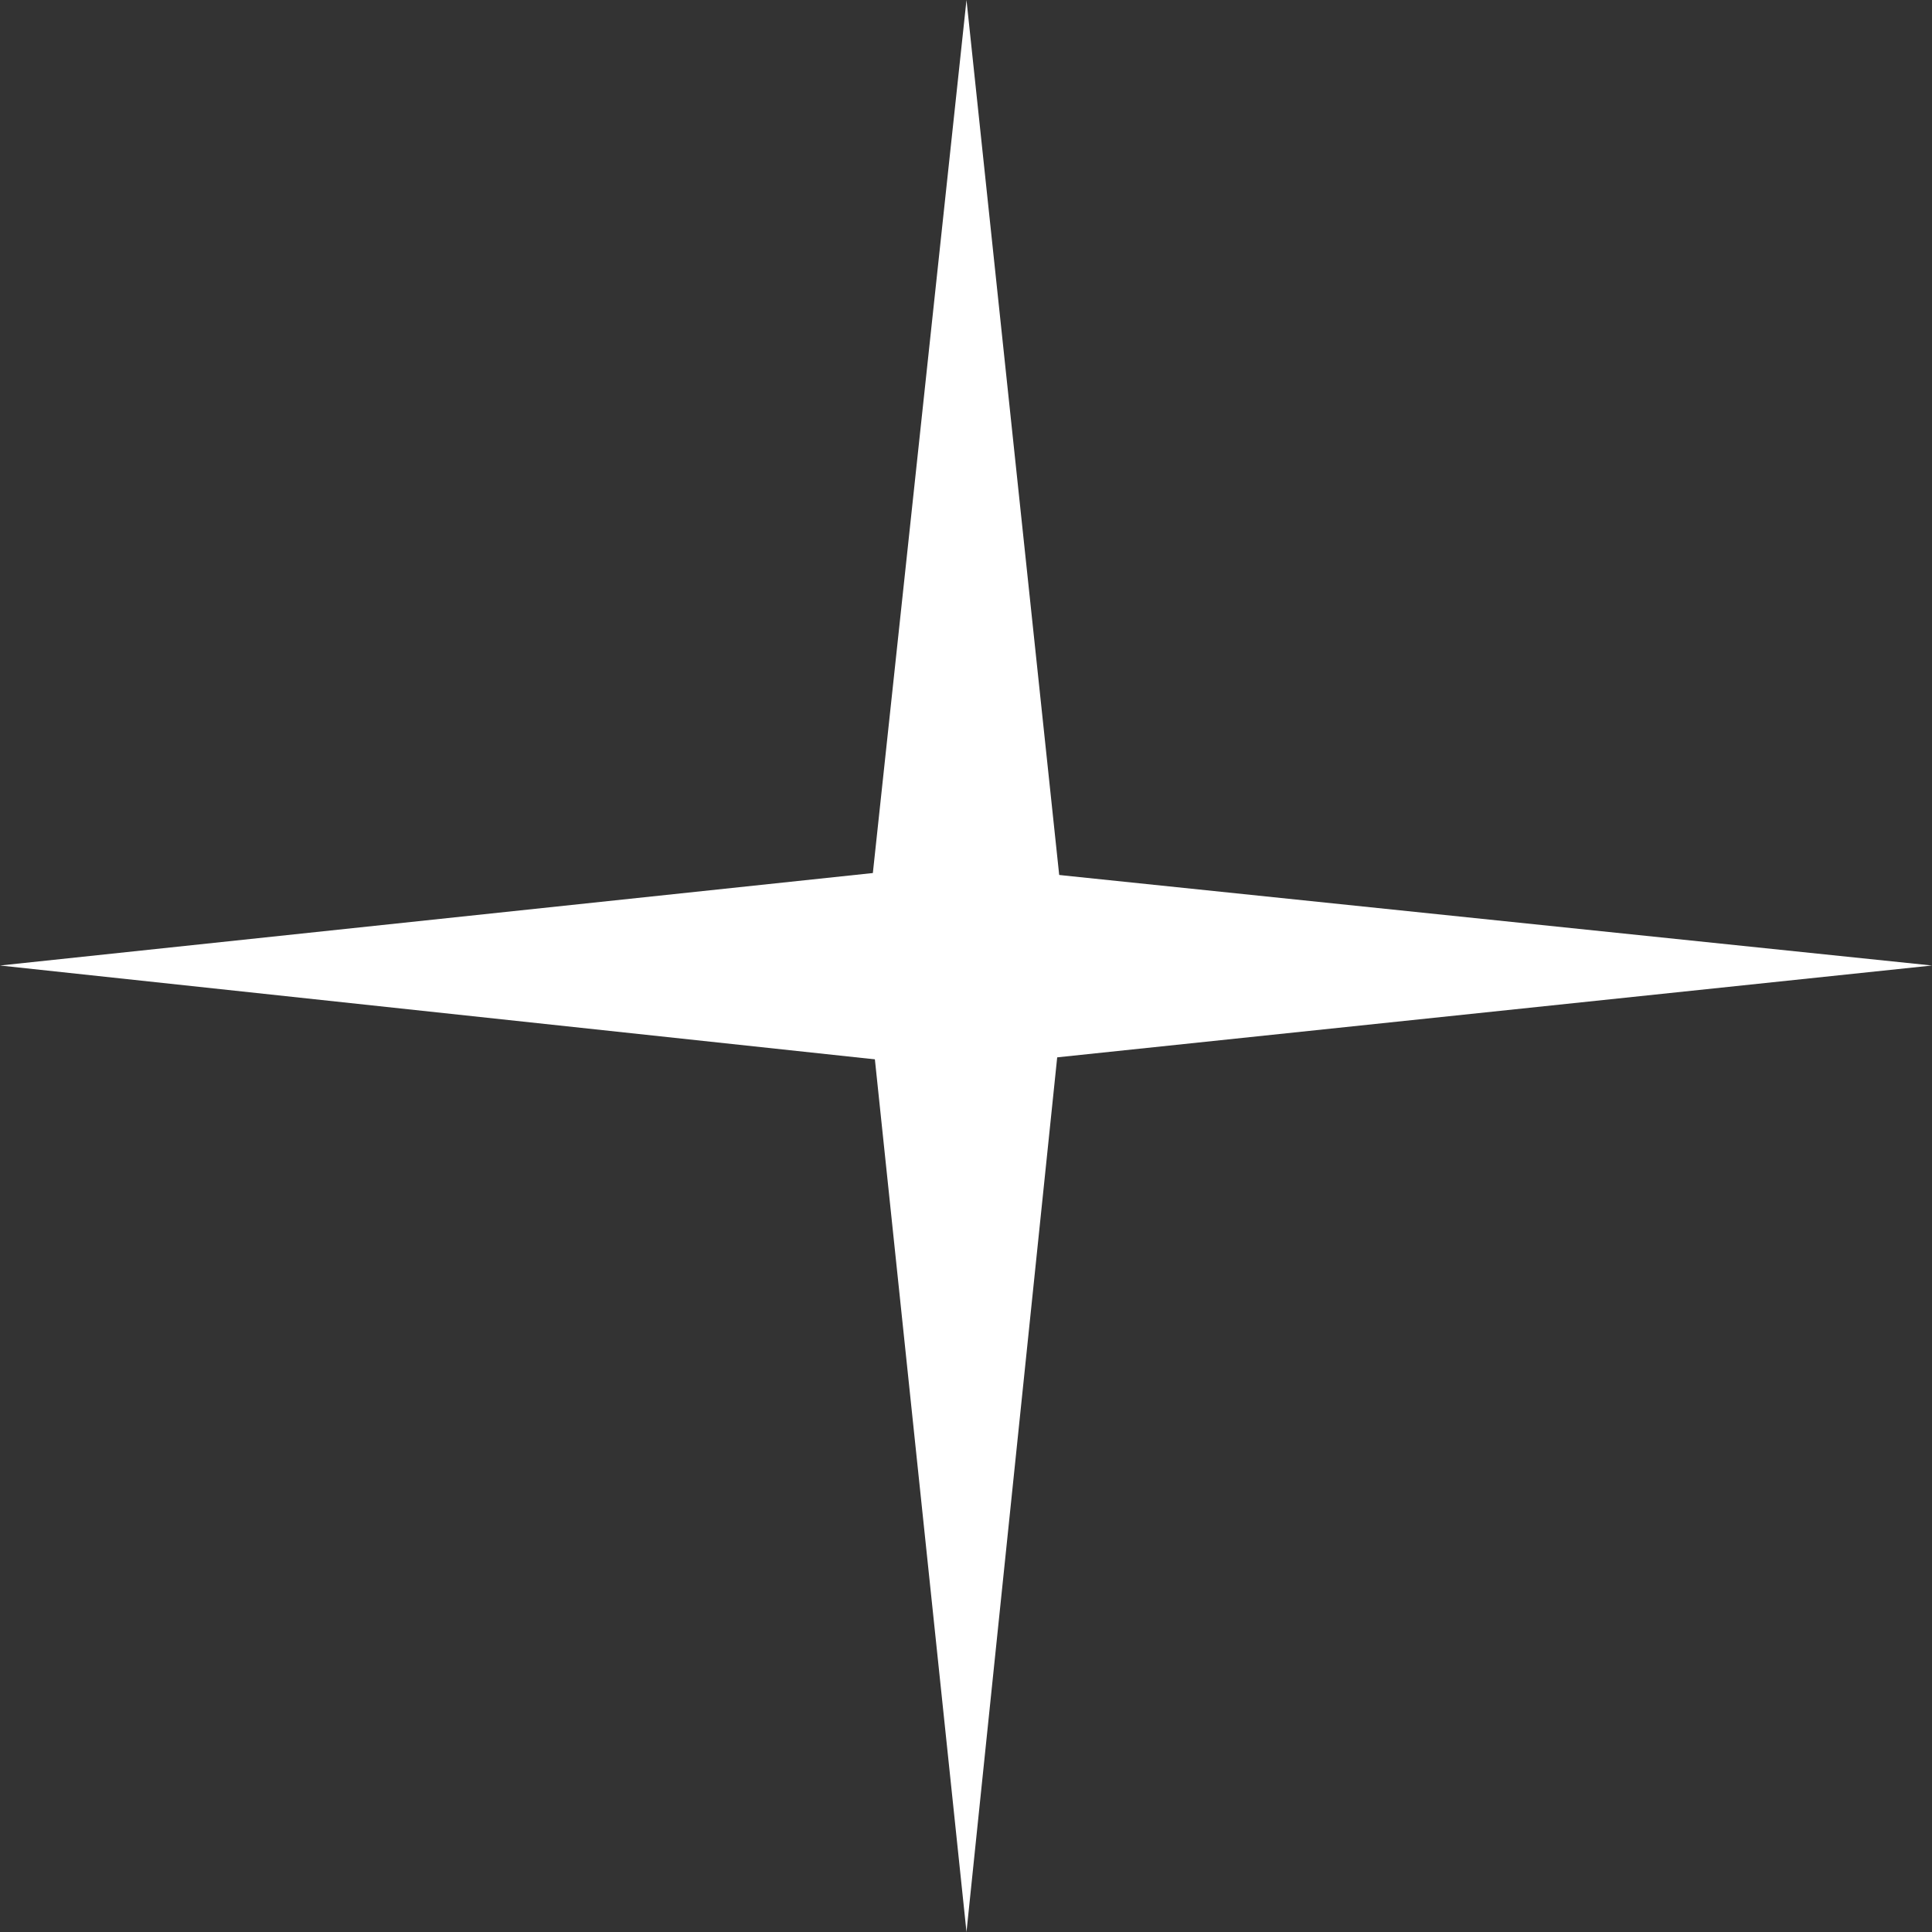 <svg width="59" height="59" viewBox="0 0 59 59" fill="none" xmlns="http://www.w3.org/2000/svg">
<rect x="0" y="0" width="59" height="59" fill="#333333" stroke="none"/>
<g clip-path="url(#clip0_1481_87936)">
<path d="M-1.36835e-07 29.485L29.184 32.615L59 29.485L29.184 26.393L-1.36835e-07 29.485Z" fill="white"/>
<path d="M29.515 -1.36835e-07L26.385 29.184L29.515 59L32.607 29.184L29.515 -1.36835e-07Z" fill="white"/>
</g>
<defs>
<clipPath id="clip0_1481_87936">
<rect width="59" height="59" fill="white" transform="translate(0 59) rotate(-90)"/>
</clipPath>
</defs>
</svg>
